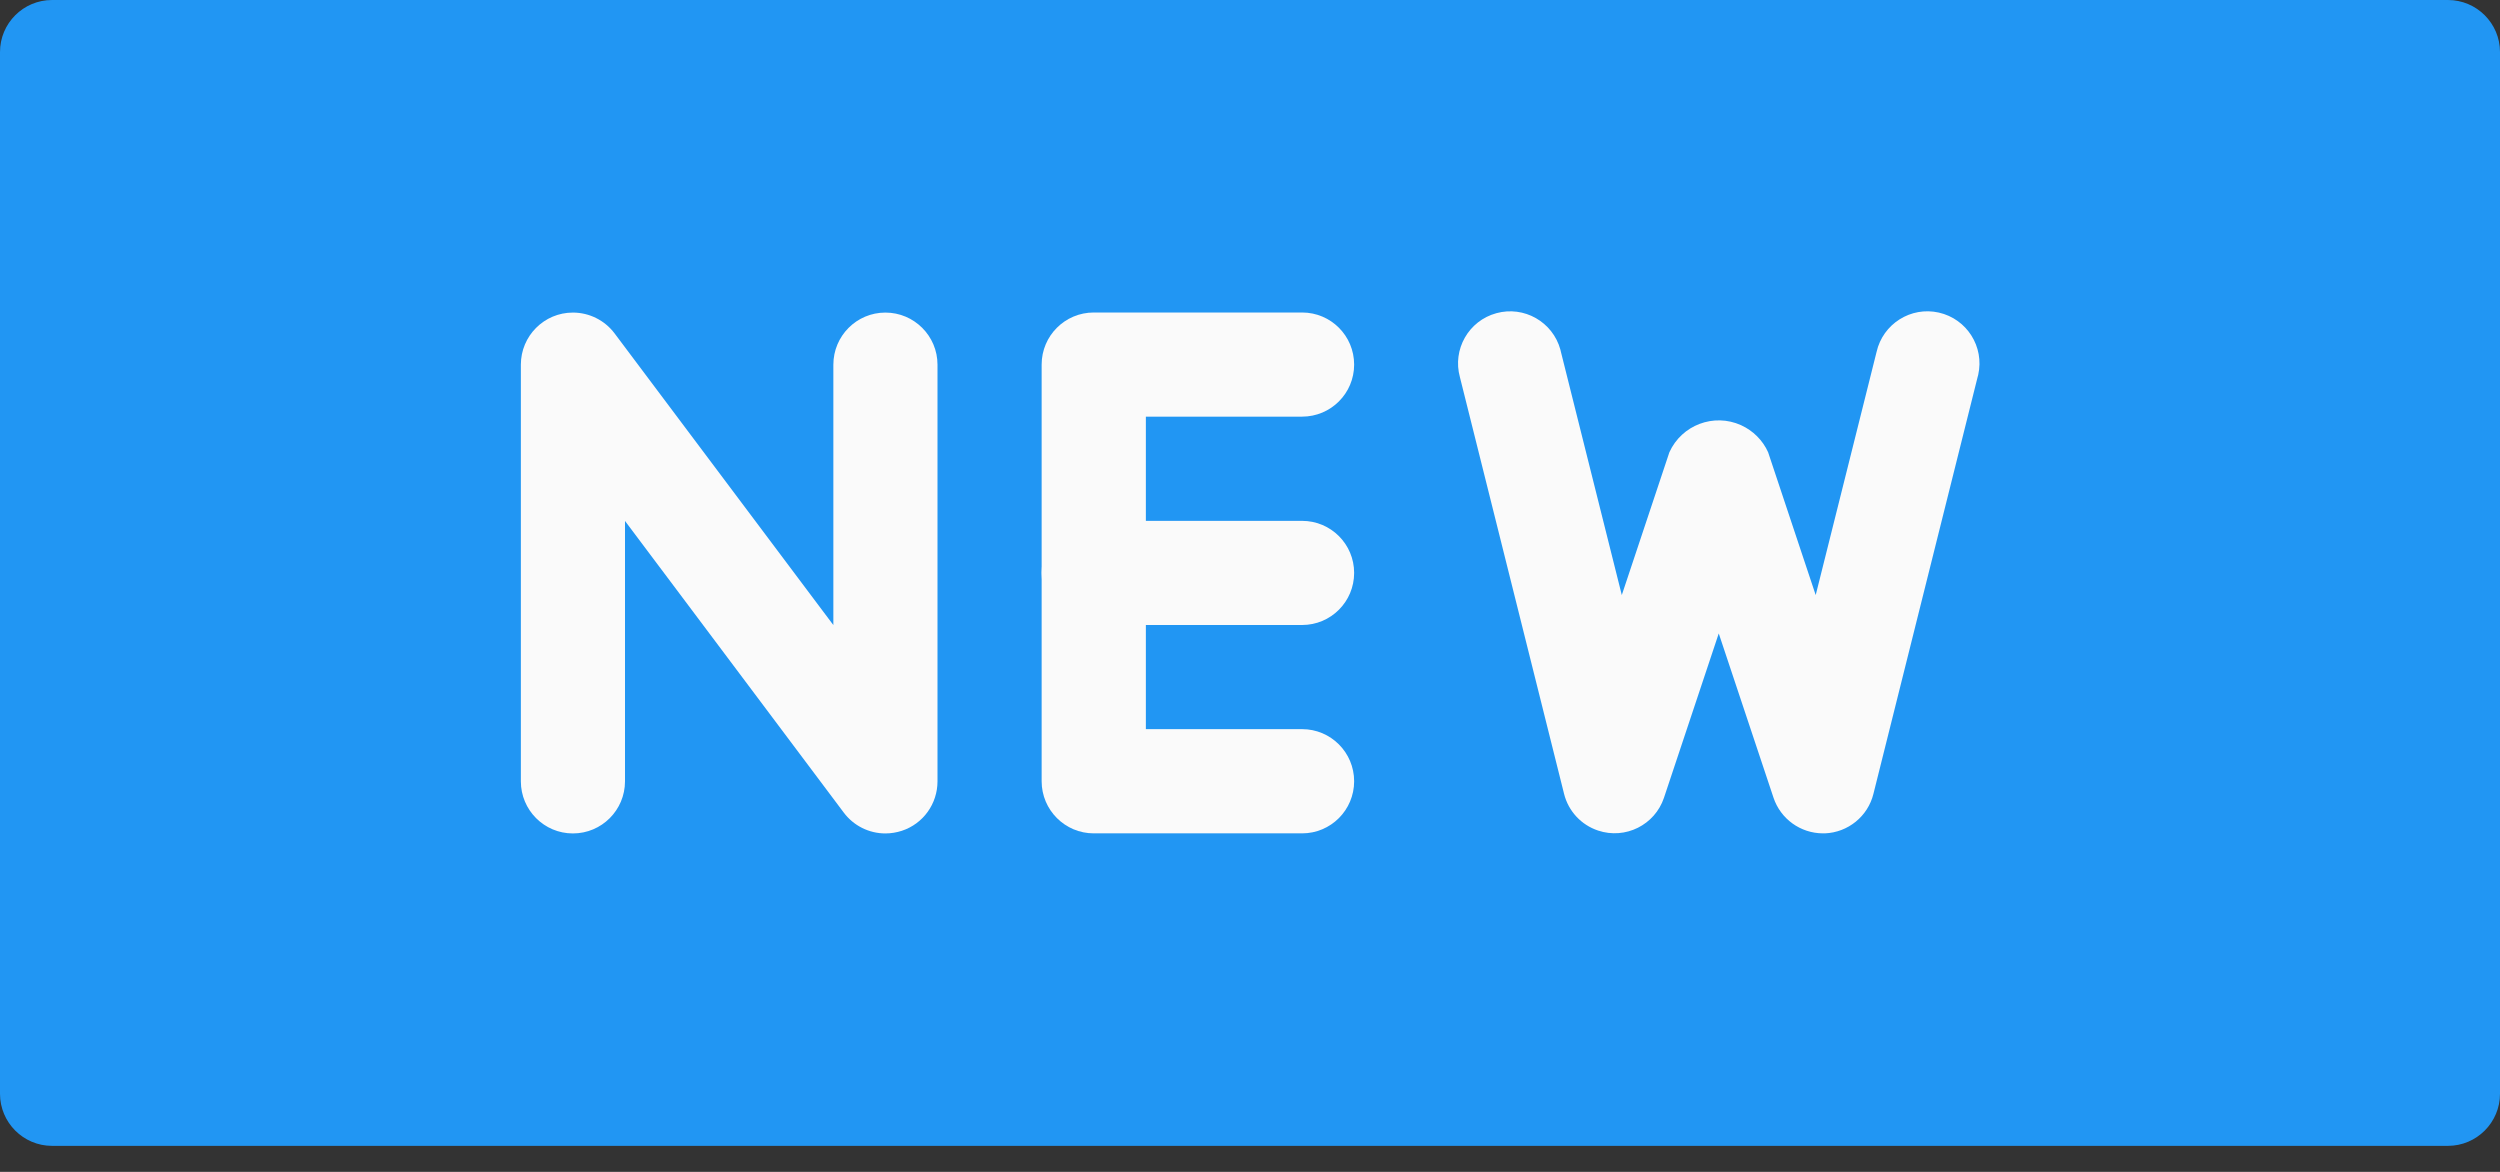 <svg width="32" height="15" viewBox="0 0 32 15" fill="none" xmlns="http://www.w3.org/2000/svg">
<rect x="0" y="0" width="32" height="15" fill="#333333" stroke="none"/>
<path d="M0.667 0H31.333C31.701 0 32 0.298 32 0.667V14C32 14.368 31.701 14.667 31.333 14.667H0.667C0.298 14.667 0 14.368 0 14V0.667C0 0.298 0.298 0 0.667 0Z" fill="#2196F3"/>
<path d="M11.333 10.668C11.123 10.668 10.926 10.569 10.8 10.401L8 6.668V10.001C8 10.369 7.702 10.668 7.333 10.668C6.965 10.668 6.667 10.369 6.667 10.001V4.668C6.667 4.3 6.965 4.001 7.333 4.001C7.543 4.001 7.741 4.1 7.867 4.268L10.667 8.001V4.668C10.667 4.3 10.965 4.001 11.333 4.001C11.701 4.001 12 4.3 12 4.668V10.001C12 10.289 11.817 10.544 11.544 10.634C11.476 10.656 11.405 10.668 11.333 10.668Z" fill="#FAFAFA"/>
<path d="M16.667 10.667H14C13.632 10.667 13.333 10.368 13.333 10V4.667C13.333 4.298 13.632 4 14 4H16.667C17.035 4 17.333 4.298 17.333 4.667C17.333 5.035 17.035 5.333 16.667 5.333H14.667V9.333H16.667C17.035 9.333 17.333 9.632 17.333 10C17.333 10.368 17.035 10.667 16.667 10.667Z" fill="#FAFAFA"/>
<path d="M16.667 8H14C13.632 8 13.333 7.702 13.333 7.333C13.333 6.965 13.632 6.667 14 6.667H16.667C17.035 6.667 17.333 6.965 17.333 7.333C17.333 7.702 17.035 8 16.667 8Z" fill="#FAFAFA"/>
<path d="M23.333 10.667C23.047 10.666 22.792 10.483 22.701 10.211L22 8.108L21.299 10.211C21.182 10.56 20.804 10.748 20.455 10.631C20.239 10.559 20.075 10.382 20.02 10.161L18.687 4.828C18.589 4.473 18.798 4.106 19.153 4.009C19.508 3.911 19.875 4.12 19.973 4.475C19.975 4.485 19.978 4.495 19.98 4.505L20.759 7.617L21.368 5.789C21.526 5.44 21.936 5.285 22.285 5.442C22.439 5.512 22.563 5.635 22.632 5.789L23.241 7.617L24.02 4.505C24.101 4.146 24.458 3.92 24.817 4.001C25.176 4.082 25.402 4.439 25.321 4.798C25.319 4.808 25.316 4.818 25.313 4.828L23.98 10.161C23.909 10.449 23.655 10.655 23.359 10.667H23.333Z" fill="#FAFAFA"/>
</svg>
